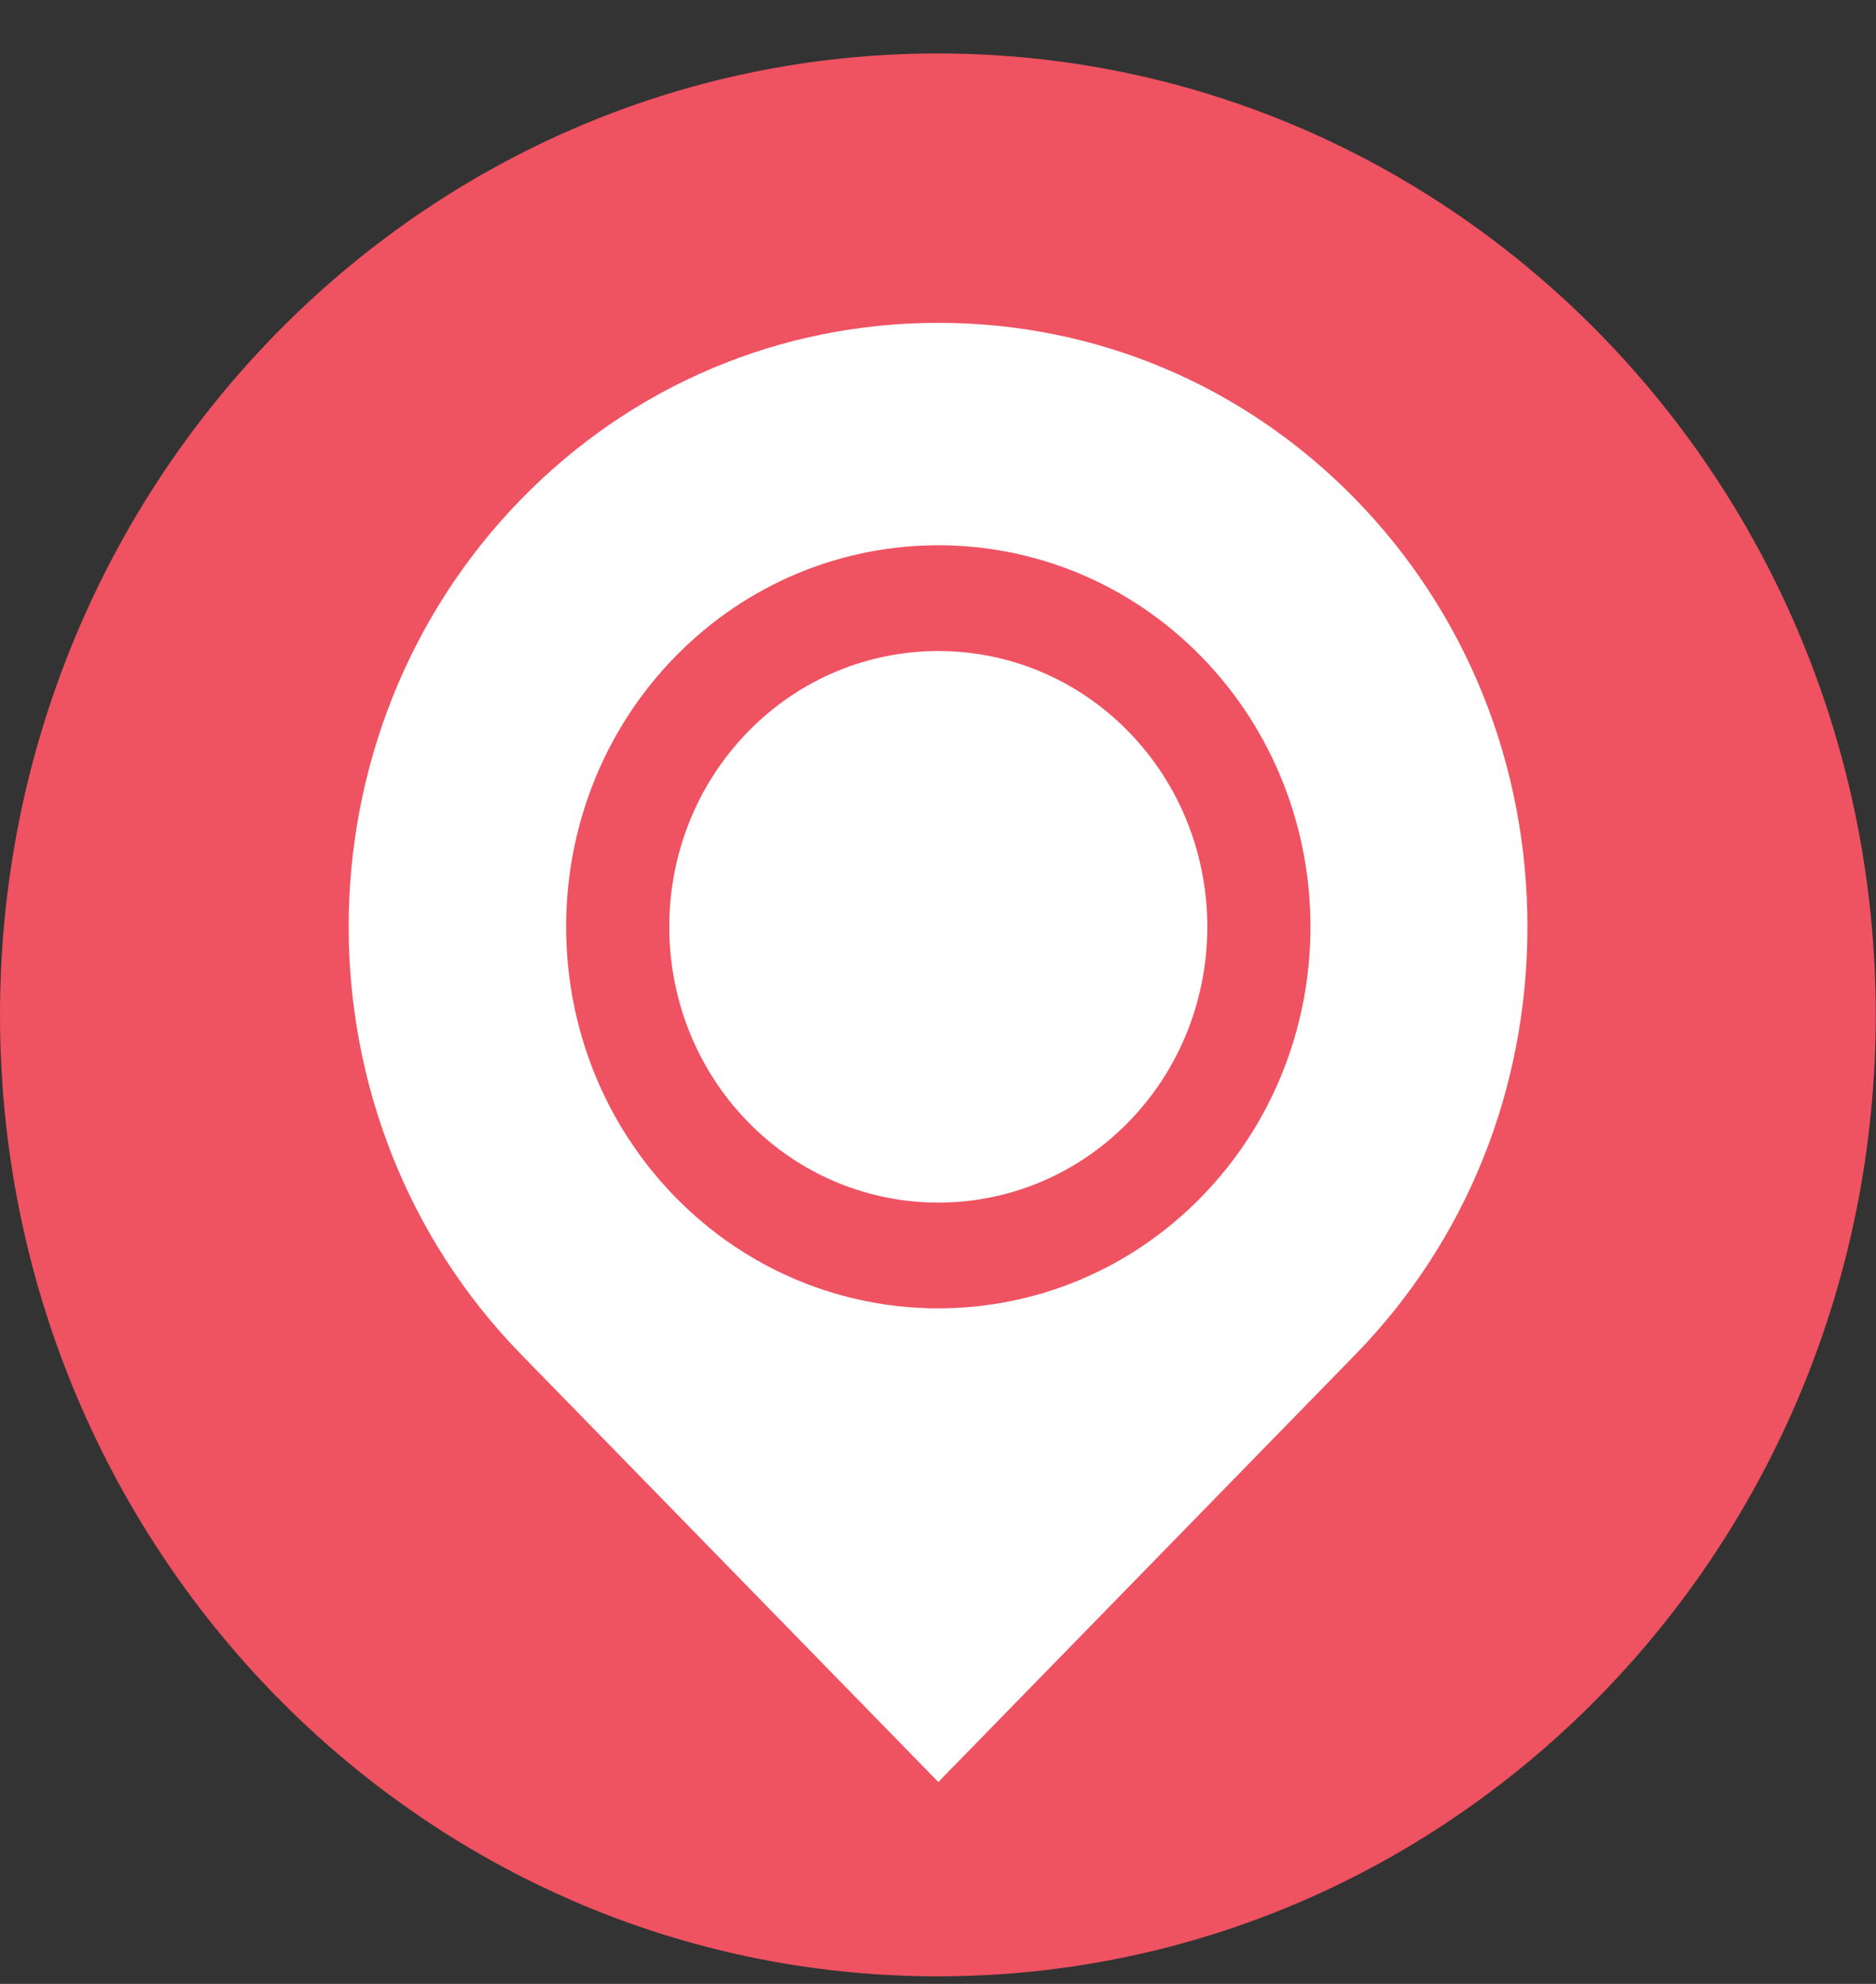 <svg width="35" height="37" viewBox="0 0 35 37" fill="none" xmlns="http://www.w3.org/2000/svg">
<rect x="0" y="0" width="35" height="37" fill="#333333" stroke="none"/>
<path d="M34.995 18.928C34.995 9.025 27.161 0.997 17.497 0.997C7.834 0.997 -1.21665e-06 9.025 -7.83783e-07 18.928C-3.50912e-07 28.831 7.834 36.859 17.497 36.859C27.161 36.859 34.995 28.831 34.995 18.928Z" fill="#EF5261"/>
<path fill-rule="evenodd" clip-rule="evenodd" d="M25.288 25.261L17.506 33.235L9.723 25.261C5.432 20.863 5.432 13.708 9.723 9.31C11.793 7.189 14.556 6.021 17.506 6.021C20.455 6.021 23.218 7.189 25.288 9.31C27.357 11.431 28.497 14.263 28.497 17.285C28.497 20.308 27.357 23.14 25.288 25.261ZM12.593 12.251C9.885 15.027 9.885 19.544 12.593 22.319C13.947 23.707 15.726 24.401 17.506 24.401C19.285 24.401 21.063 23.707 22.418 22.319C25.126 19.544 25.126 15.027 22.418 12.251C19.709 9.475 15.302 9.476 12.593 12.251ZM21.056 20.924C23.014 18.918 23.014 15.653 21.056 13.647C19.098 11.64 15.913 11.64 13.955 13.647C11.997 15.653 11.997 18.918 13.955 20.924C14.933 21.927 16.22 22.429 17.506 22.429C18.791 22.429 20.077 21.927 21.056 20.924Z" fill="white"/>
</svg>
